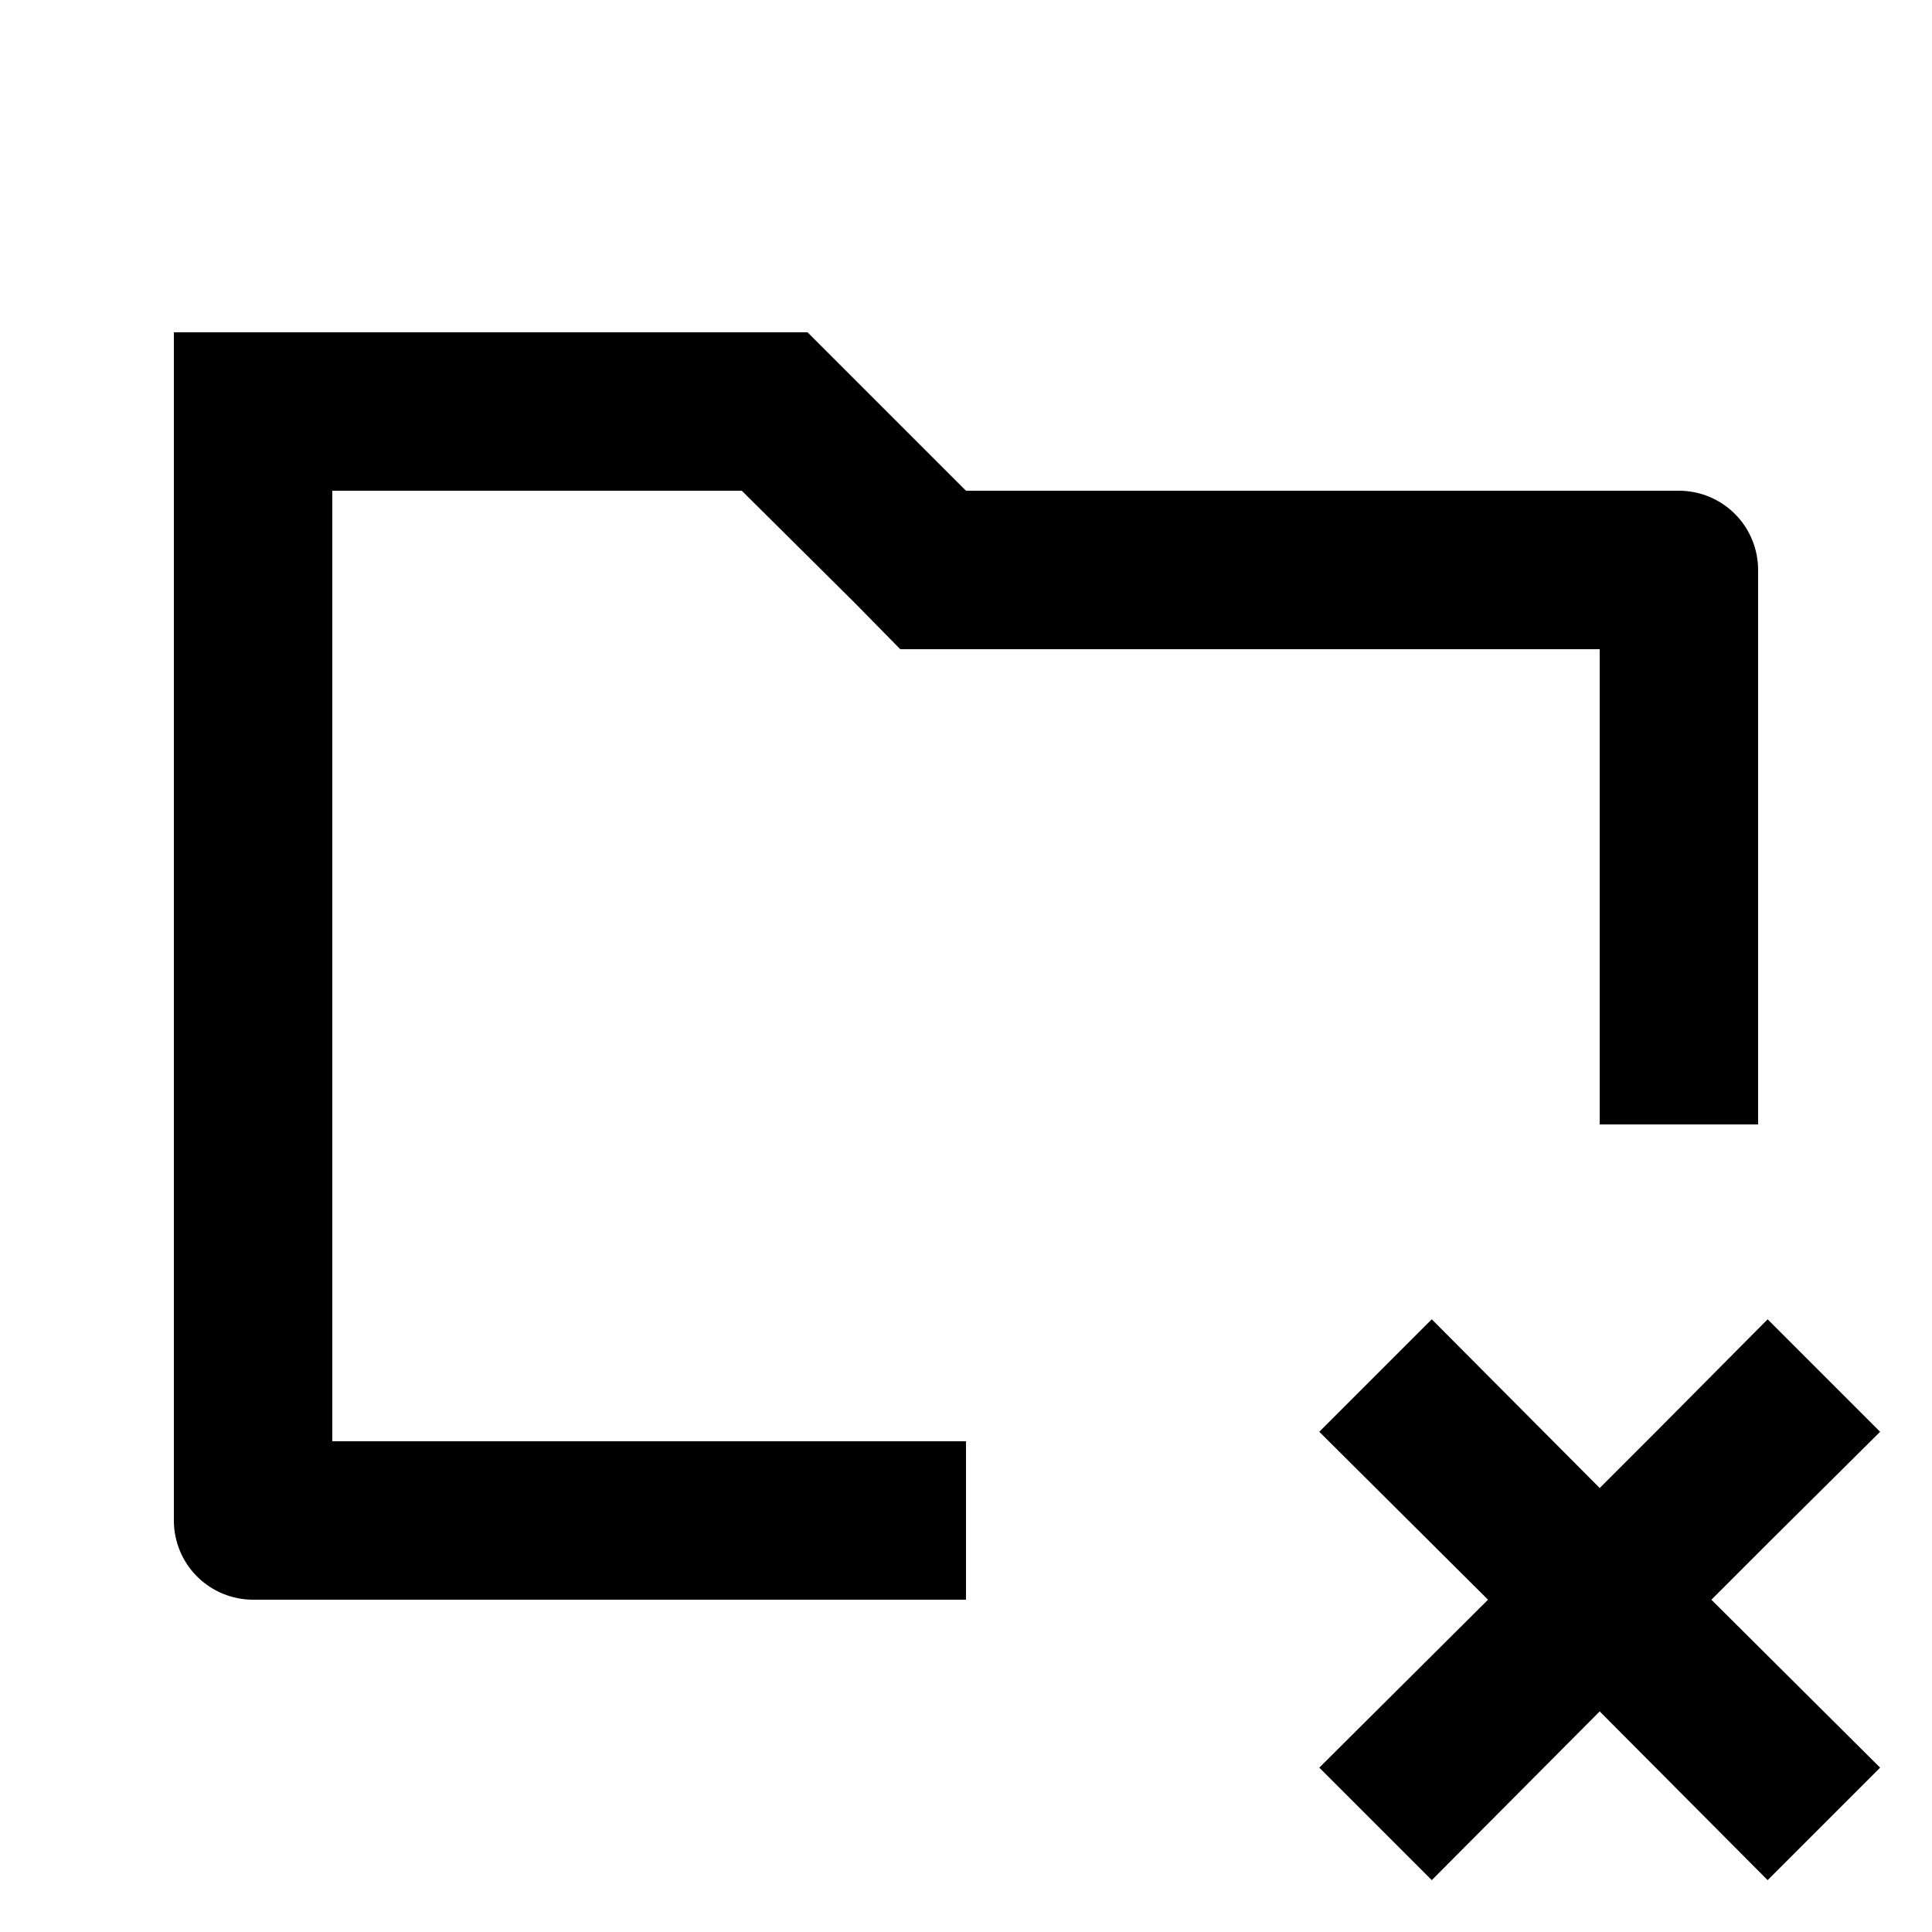 <?xml version="1.0" encoding="UTF-8"?>
<!-- Uploaded to: SVG Repo, www.svgrepo.com, Generator: SVG Repo Mixer Tools -->
<svg fill="#000000" width="800px" height="800px" version="1.1" viewBox="144 144 512 512" xmlns="http://www.w3.org/2000/svg">
 <path d="m588.93 274.05h-188.93l-41.984-41.984h-167.94v314.88c0 5.57 2.211 10.91 6.148 14.844 3.938 3.938 9.277 6.148 14.844 6.148h188.93v-41.984h-167.94v-251.9h108.53l29.809 29.598 12.176 12.387h185.36v125.95h41.984v-146.95c0-5.566-2.211-10.906-6.148-14.844s-9.273-6.148-14.844-6.148zm23.512 219.58 29.809 29.809-29.809 29.598-14.906 14.906 44.715 44.504-29.809 29.809-44.504-44.715-44.504 44.715-29.809-29.809 44.715-44.508-44.715-44.504 29.809-29.809 44.504 44.715 14.906-14.906z"/>
</svg>